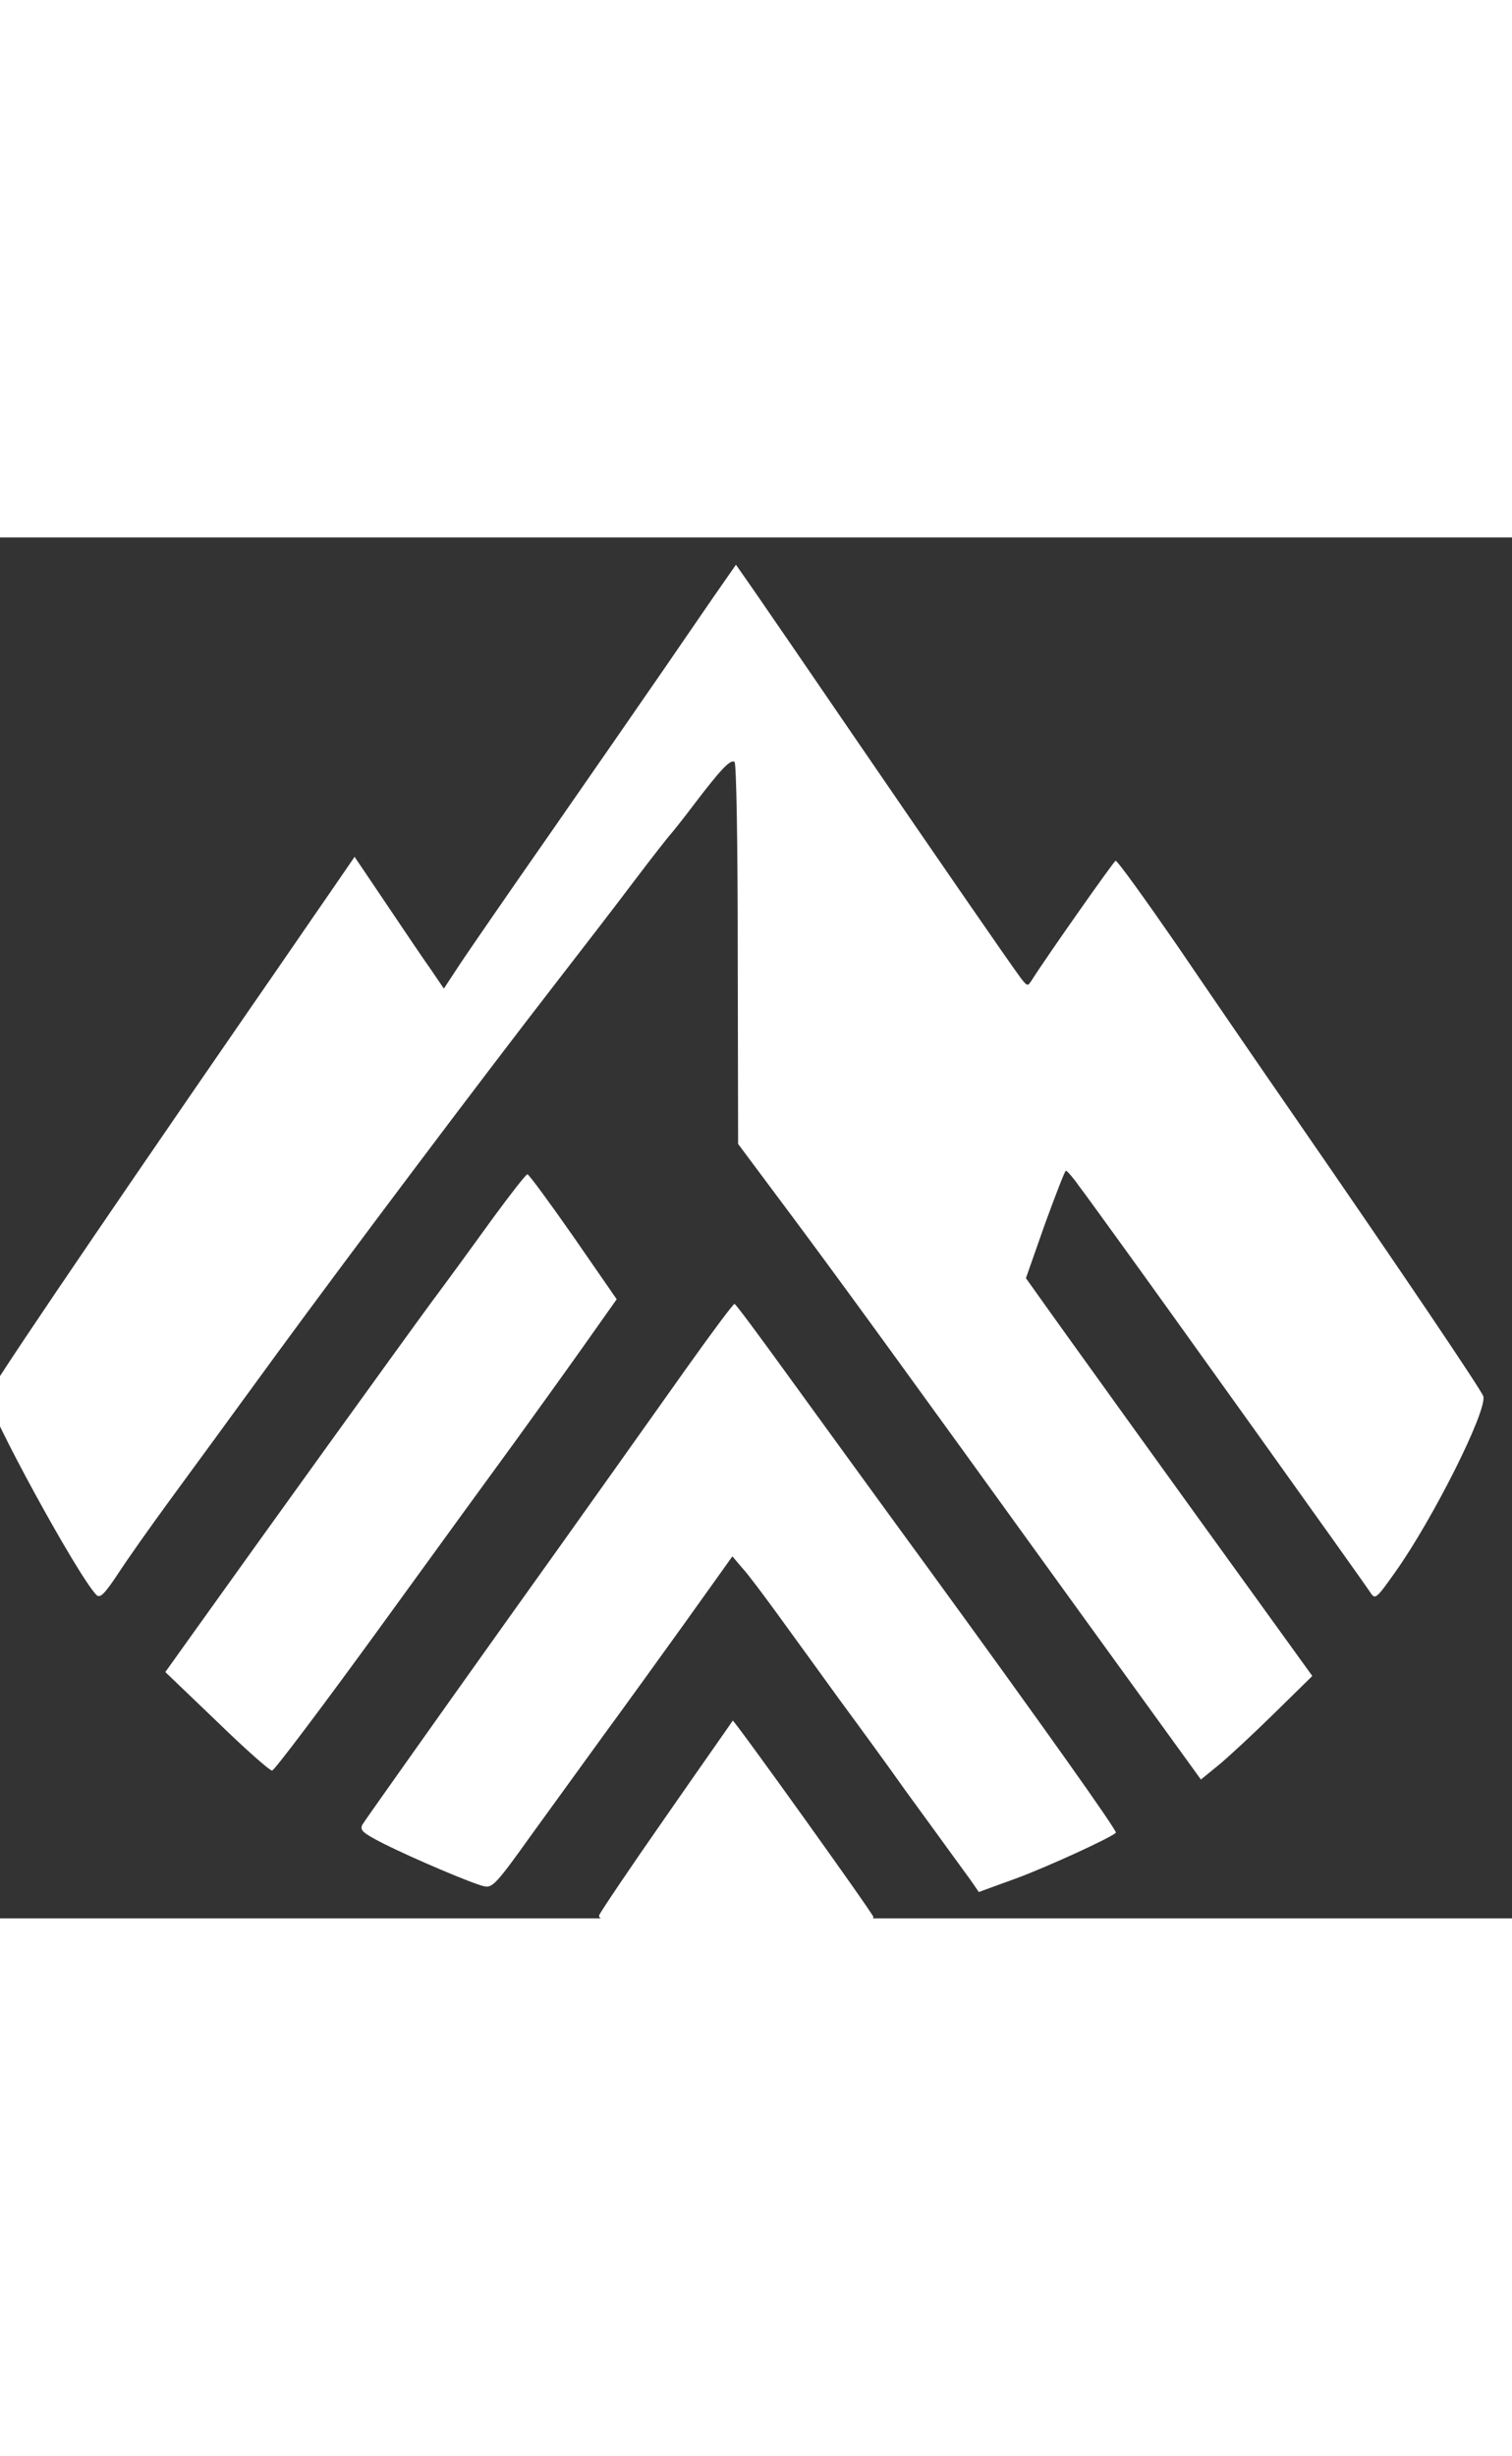 <svg width="50px" viewBox="226.356 78.998 88.917 81.212" xmlns="http://www.w3.org/2000/svg">
  <rect x="226.356" y="78.998" width="88.917" height="81.212" fill="#333333" stroke="none"/>
  <g transform="matrix(0.021, 0, 0, -0.021, 160.121, 227.962)" fill="#ffffff" stroke="none" style="">
    <path d="M5176 6961 c-22 -31 -93 -135 -159 -231 -66 -96 -211 -305 -322 -465 -111 -159 -224 -323 -250 -362 l-48 -73 -36 53 c-20 28 -76 111 -125 184 l-89 132 -70 -102 c-39 -56 -138 -201 -222 -322 -468 -679 -735 -1074 -735 -1087 0 -41 252 -503 304 -556 10 -10 22 1 61 60 26 40 91 132 143 203 53 72 188 257 301 412 208 284 565 759 785 1043 66 85 163 211 215 280 52 69 98 127 101 130 3 3 34 41 67 85 76 100 102 127 114 120 5 -4 9 -217 9 -538 l1 -532 138 -185 c144 -193 312 -424 818 -1125 167 -231 312 -431 322 -445 l18 -25 49 40 c27 22 97 87 156 145 l107 105 -166 230 c-165 228 -549 761 -606 842 l-30 42 53 151 c30 82 56 150 59 150 3 0 20 -19 36 -42 17 -22 70 -96 118 -162 114 -157 677 -944 697 -975 15 -23 16 -23 72 56 105 148 256 449 246 491 -5 17 -231 352 -534 791 -90 130 -236 343 -325 474 -90 130 -166 236 -171 235 -6 -3 -192 -267 -235 -335 -11 -17 -12 -17 -30 6 -27 36 -232 333 -477 691 -118 173 -239 349 -268 391 l-53 76 -39 -56z"/>
    <path d="M4535 5188 c-49 -68 -127 -175 -174 -238 -75 -102 -470 -650 -669 -929 l-75 -105 144 -138 c78 -76 148 -138 155 -138 6 0 141 179 300 398 158 218 331 456 383 527 52 72 137 190 188 262 l94 133 -121 175 c-67 96 -125 175 -129 175 -4 0 -47 -55 -96 -122z"/>
    <path d="M5080 4772 c-69 -97 -299 -422 -513 -721 -213 -299 -392 -552 -398 -562 -8 -16 0 -23 58 -53 86 -43 251 -113 283 -120 23 -5 35 8 130 141 58 80 150 207 205 283 55 75 159 219 230 318 l130 182 28 -33 c16 -17 59 -75 97 -127 38 -52 116 -160 174 -240 59 -80 142 -194 185 -255 44 -60 101 -139 128 -176 26 -36 55 -75 63 -87 l15 -22 107 39 c86 32 261 112 277 127 5 4 -205 300 -523 737 -144 197 -323 444 -400 550 -76 105 -141 193 -145 194 -3 1 -62 -78 -131 -175z"/>
    <path d="M5020 3513 c-102 -146 -186 -271 -188 -278 -4 -15 30 -20 234 -36 118 -10 186 -10 315 0 174 13 219 19 219 31 0 8 -389 551 -394 550 0 -1 -84 -120 -186 -267z"/>
  </g>
</svg>